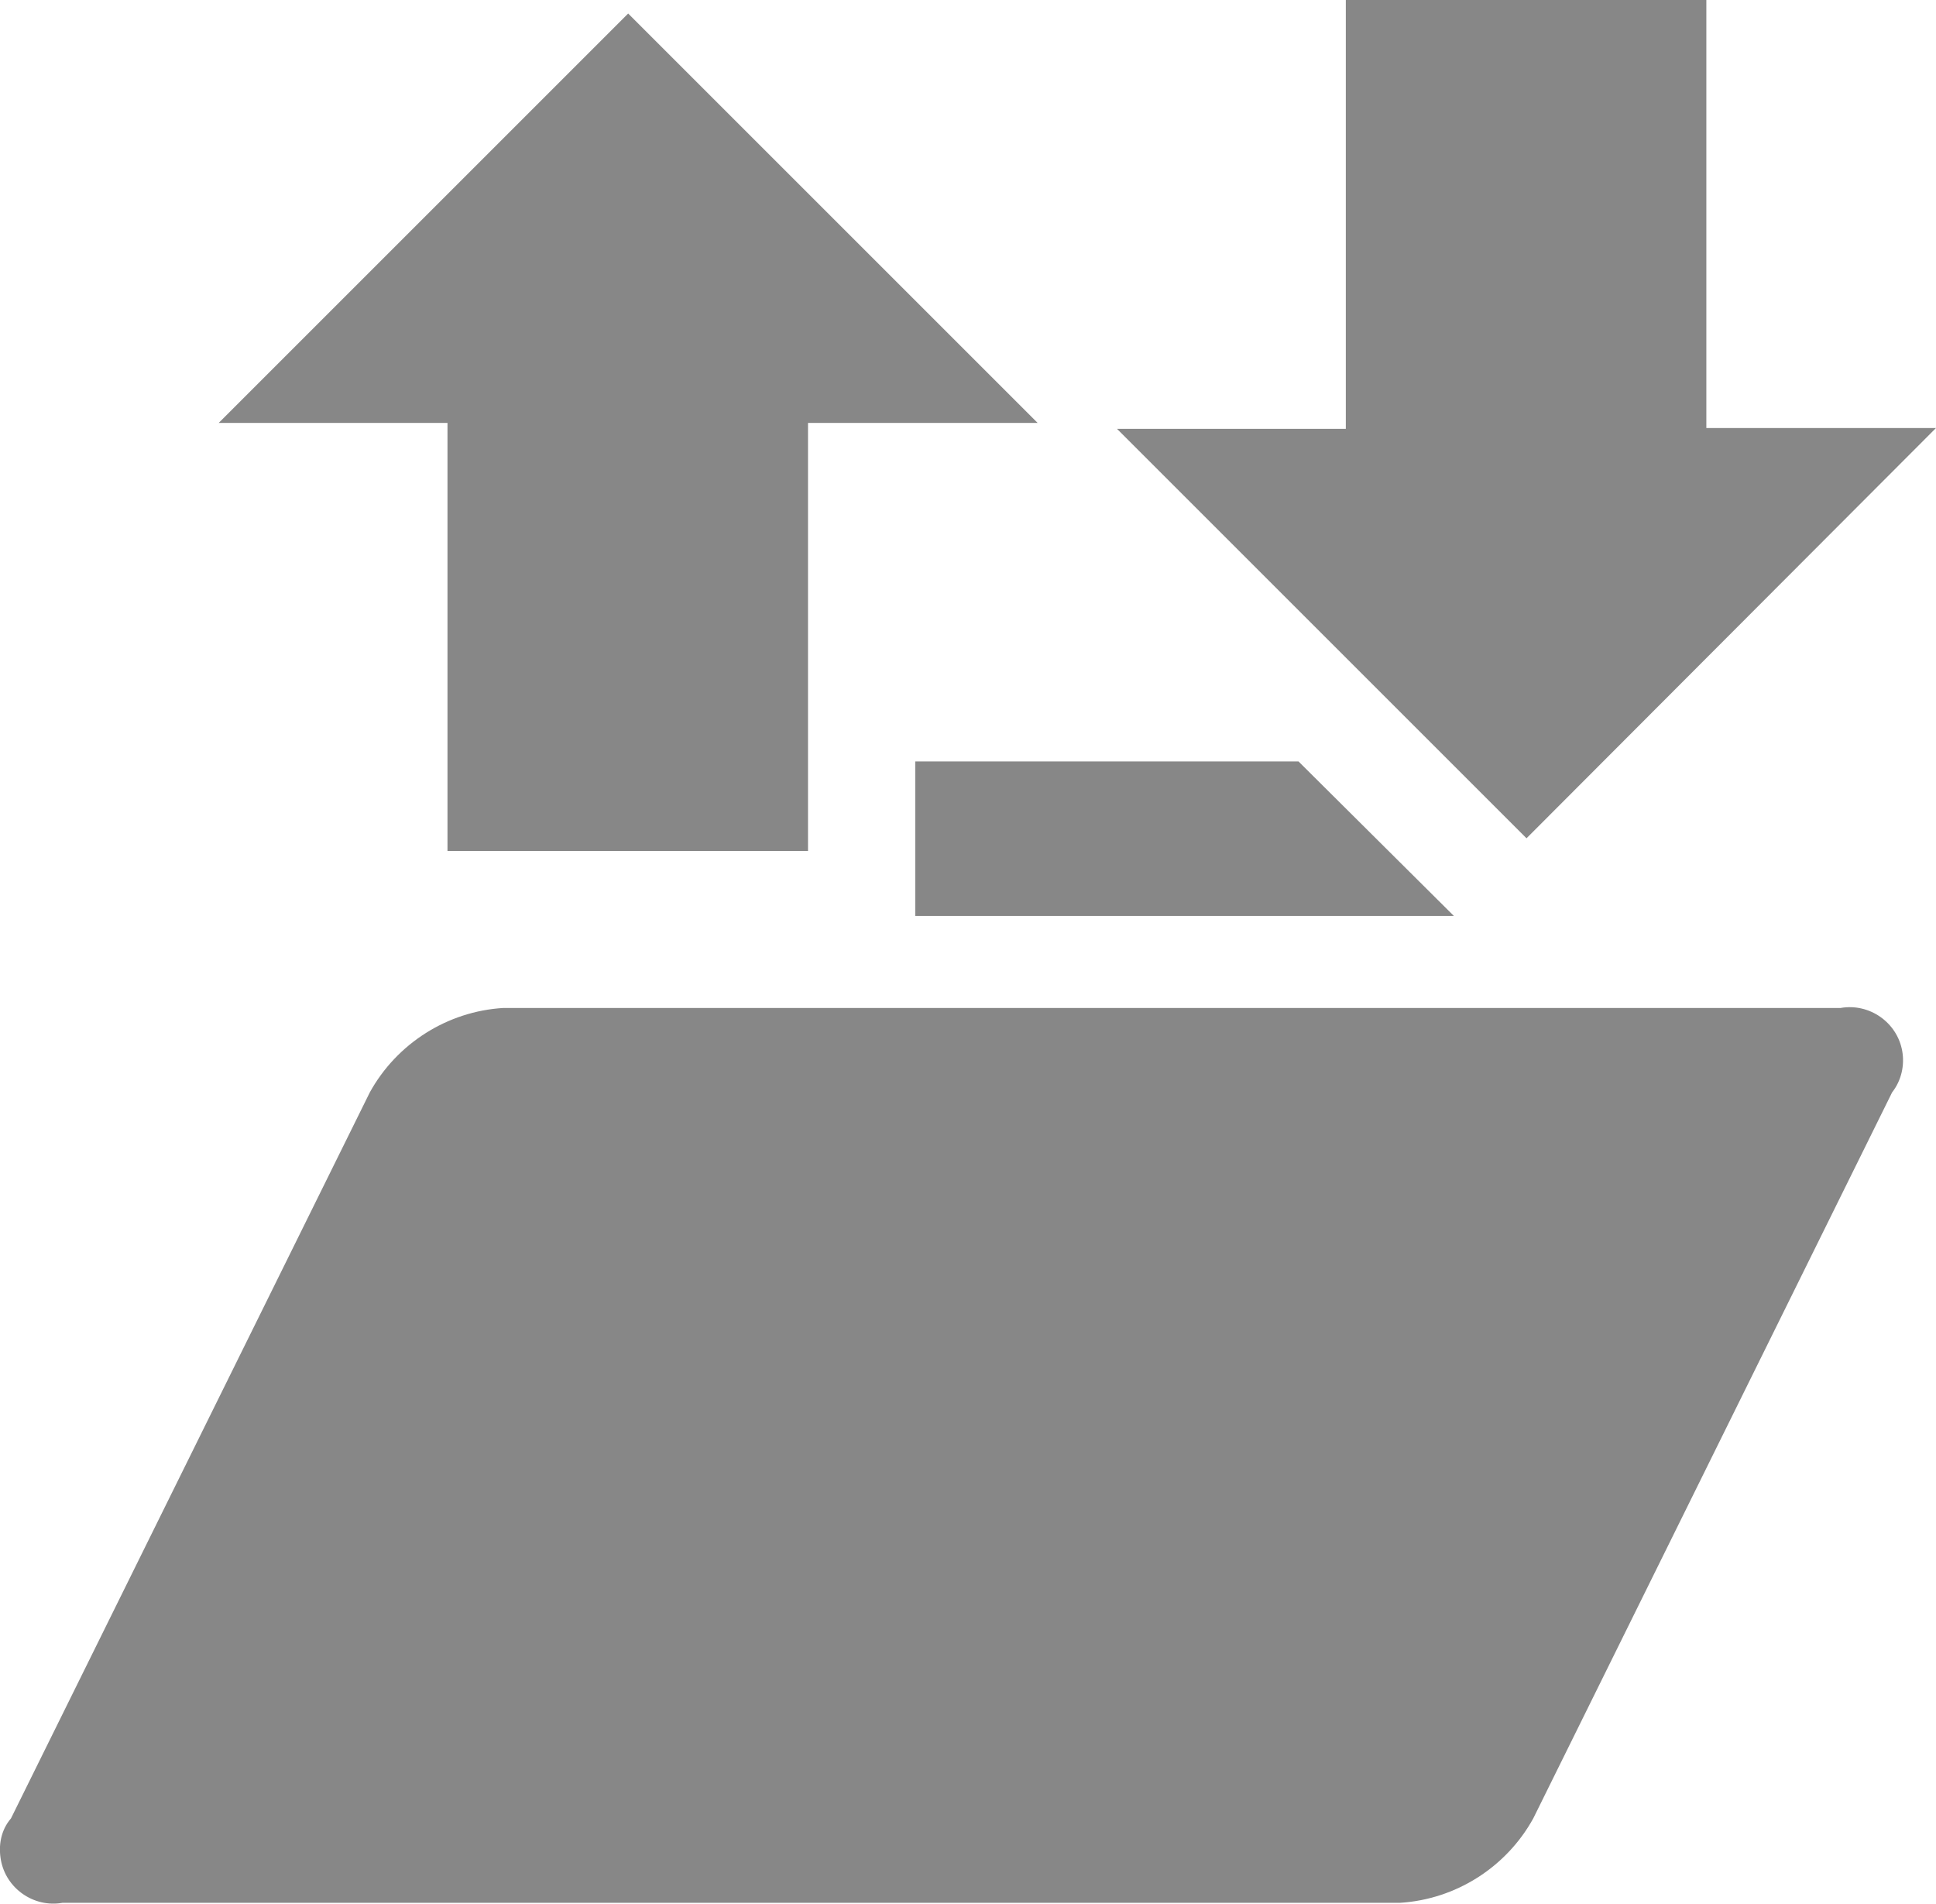 <?xml version="1.0" encoding="UTF-8"?>
<svg xmlns="http://www.w3.org/2000/svg" id="Ebene_2" data-name="Ebene 2" viewBox="0 0 22.93 22.55">
  <defs>
    <style>
      .cls-1 {
        fill: #878787;
      }
    </style>
  </defs>
  <g id="Ebene_2-2" data-name="Ebene 2">
    <g id="Ebene_1-2" data-name="Ebene 1-2">
      <path class="cls-1" d="m18.16,21.54c-.32.58-.92.96-1.58,1H.74c-.34.06-.67-.17-.73-.51-.03-.17,0-.35.12-.49l4.25-8.6c.32-.58.92-.96,1.58-1h15.84c.34-.06.67.17.73.51.03.17-.01.35-.12.49,0,0-4.25,8.6-4.25,8.6Z"></path>
      <polygon class="cls-1" points="15.38 9.02 10.84 9.02 10.84 10.85 17.22 10.85 15.38 9.02"></polygon>
      <path class="cls-1" d="m7.44.16L2.59,5.01h2.71v5.07h4.27v-5.07h2.72L7.44.16Z"></path>
      <path class="cls-1" d="m18.08,9.93l-4.85-4.85h2.71V0h4.27v5.07h2.72s-4.85,4.86-4.85,4.86Z"></path>
    </g>
  </g>
</svg>
